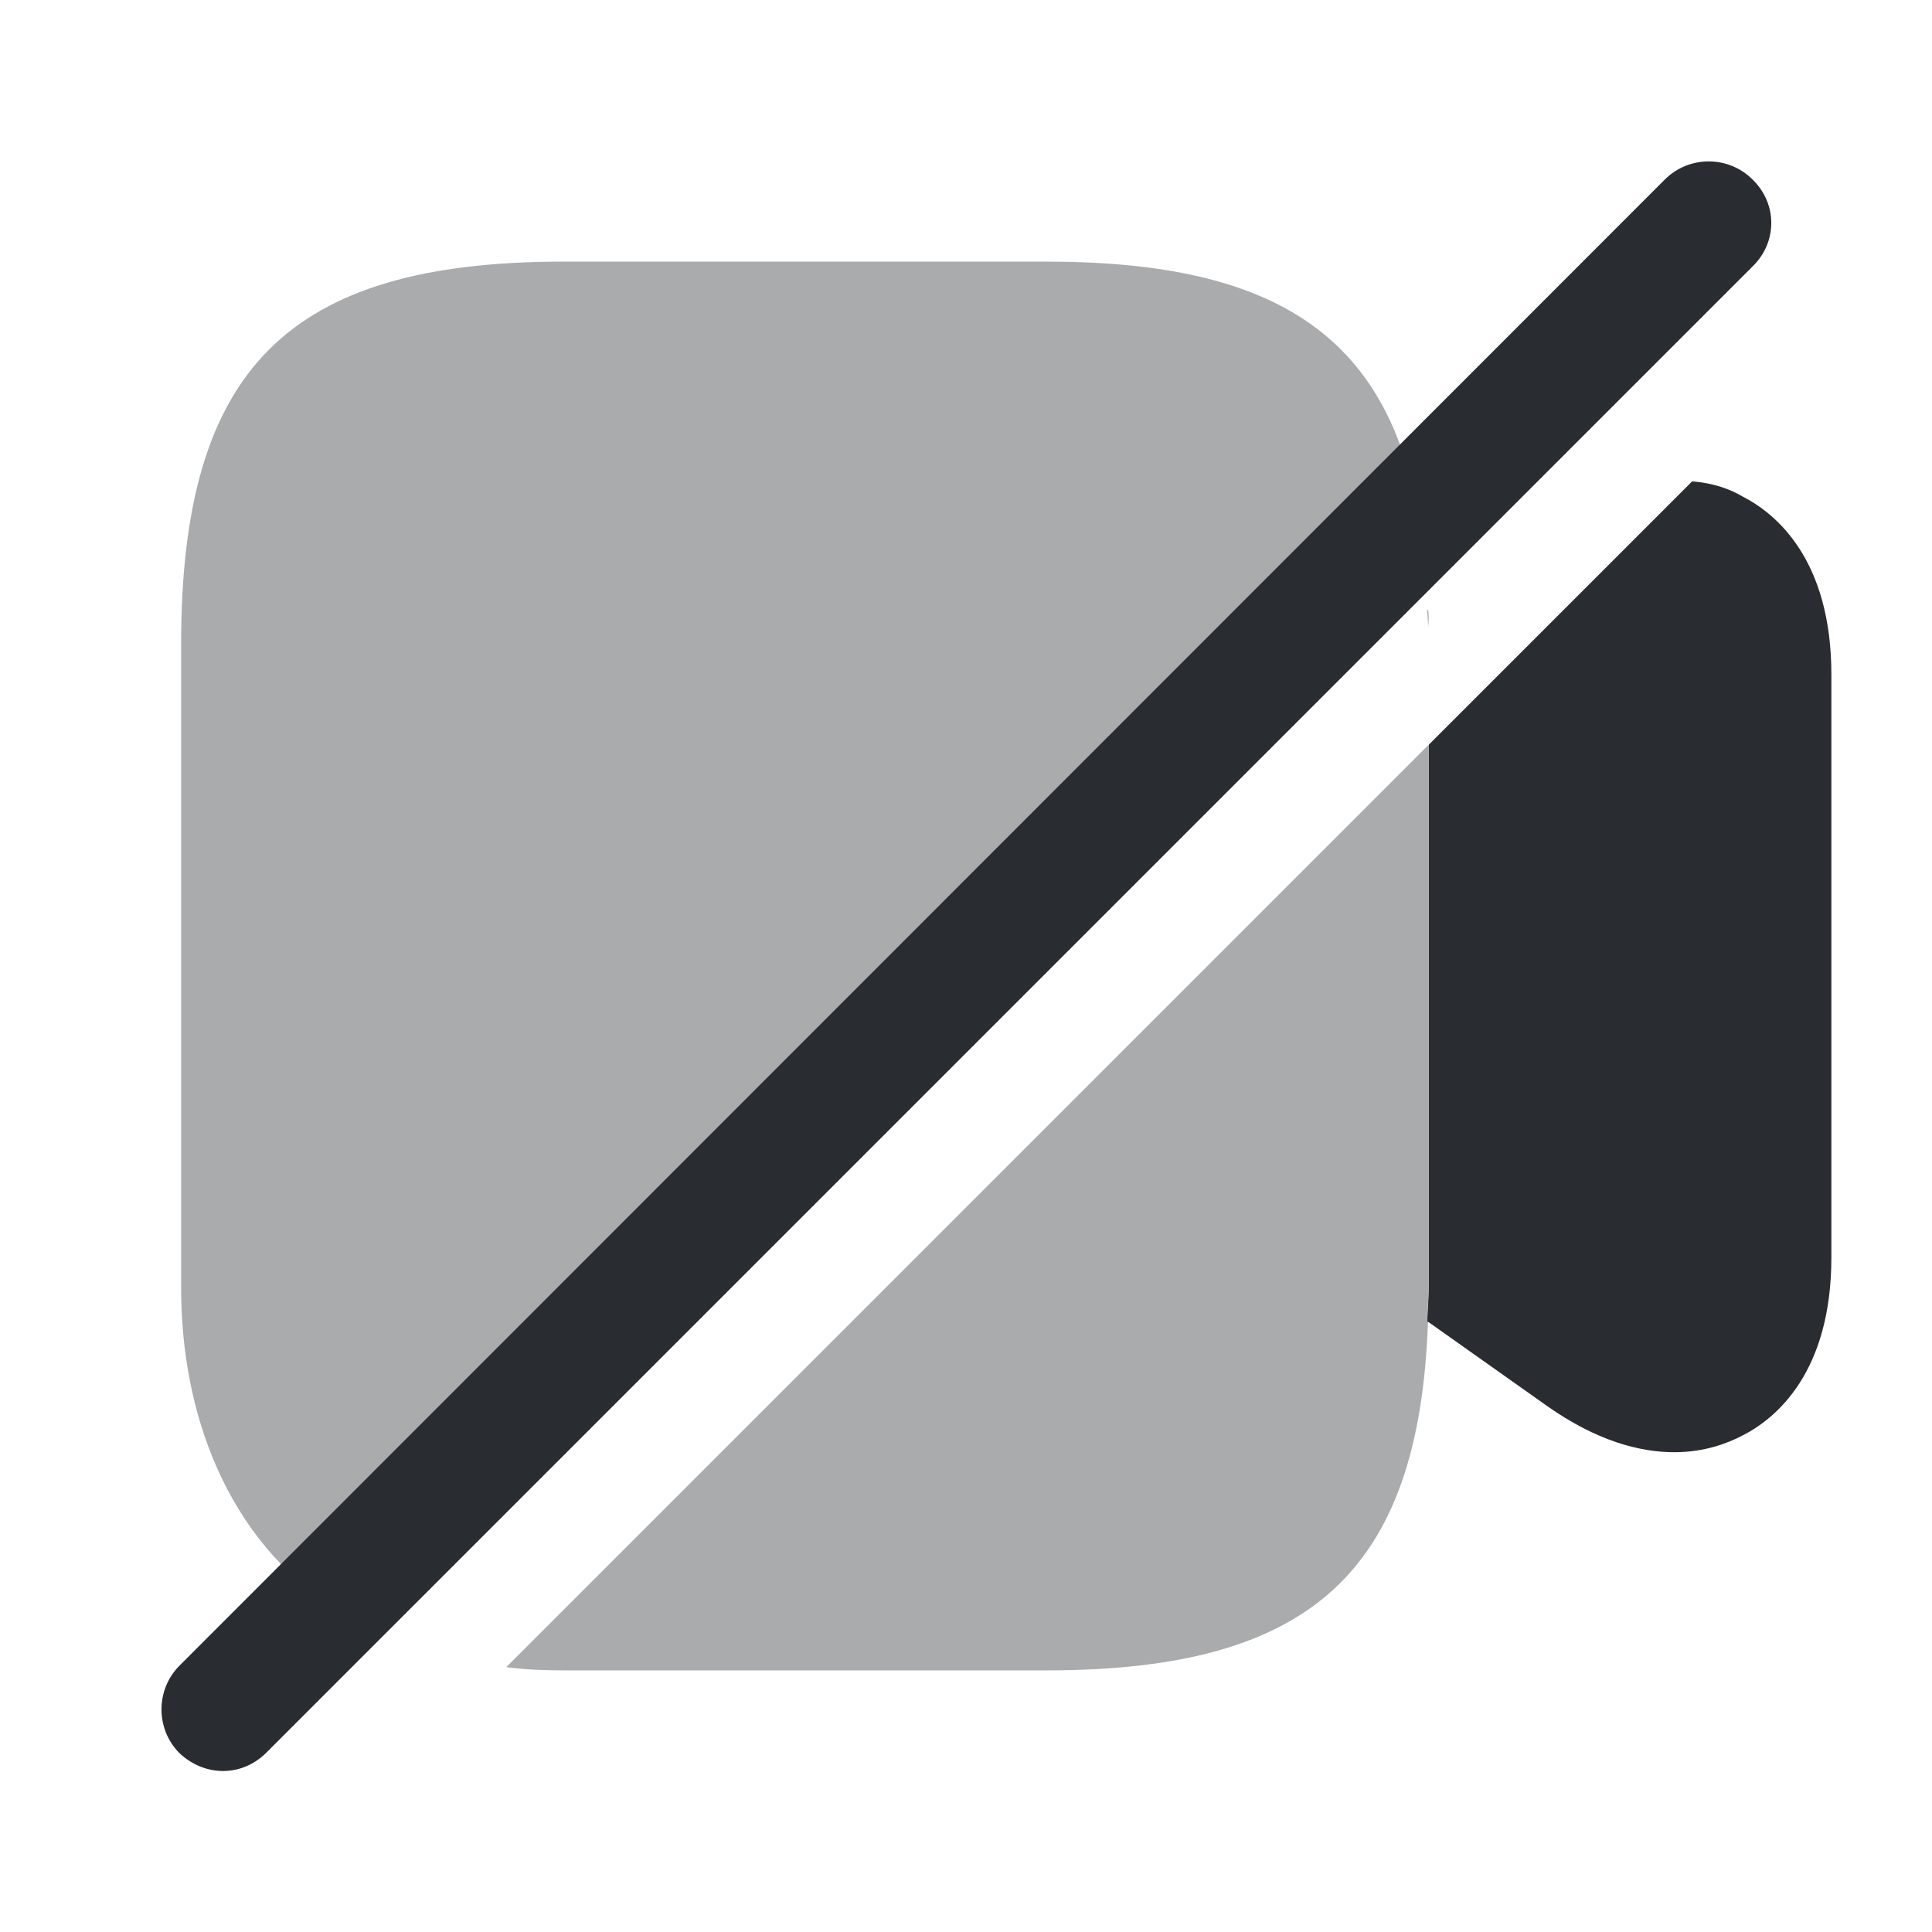 <?xml version="1.0" encoding="utf-8"?>
<svg width="800px" height="800px" viewBox="0 0 24 24" fill="none" xmlns="http://www.w3.org/2000/svg">
<path opacity="0.4" d="M17.65 6.56L4.2 20.01C2.8 19.12 2.25 17.53 2.25 16V8C2.25 4.58 3.58 3.25 7 3.25H13C15.89 3.25 17.29 4.2 17.65 6.56Z" fill="#292D32"/>
<path opacity="0.4" d="M17.749 9.25V16C17.749 16.08 17.739 16.14 17.739 16.21C17.739 16.28 17.729 16.35 17.729 16.42H17.739C17.629 19.53 16.279 20.75 12.999 20.75H6.999C6.749 20.75 6.519 20.74 6.289 20.71L17.749 9.25Z" fill="#292D32"/>
<path opacity="0.4" d="M17.73 16.42C17.73 16.35 17.741 16.28 17.741 16.21C17.75 16.28 17.75 16.35 17.741 16.42H17.73Z" fill="#292D32"/>
<path opacity="0.4" d="M17.741 7.57C17.75 7.64 17.75 7.72 17.741 7.79C17.741 7.72 17.73 7.65 17.73 7.58L17.741 7.57Z" fill="#292D32"/>
<path d="M22.75 8.38V15.62C22.75 17.05 22.061 17.62 21.651 17.83C21.46 17.93 21.171 18.04 20.8 18.04C20.37 18.04 19.831 17.9 19.21 17.46L17.741 16.42H17.73C17.73 16.35 17.741 16.28 17.741 16.21C17.741 16.14 17.75 16.08 17.75 16V9.25L21.02 5.98C21.291 6 21.5 6.08 21.651 6.17C22.061 6.38 22.75 6.95 22.75 8.38Z" fill="#292D32"/>
<path d="M21.771 2.23C21.471 1.93 20.981 1.93 20.681 2.23L2.231 20.69C1.931 20.99 1.931 21.48 2.231 21.78C2.381 21.92 2.571 22 2.771 22C2.971 22 3.161 21.92 3.311 21.77L21.771 3.31C22.081 3.01 22.081 2.53 21.771 2.23Z" fill="#292D32"/>
</svg>